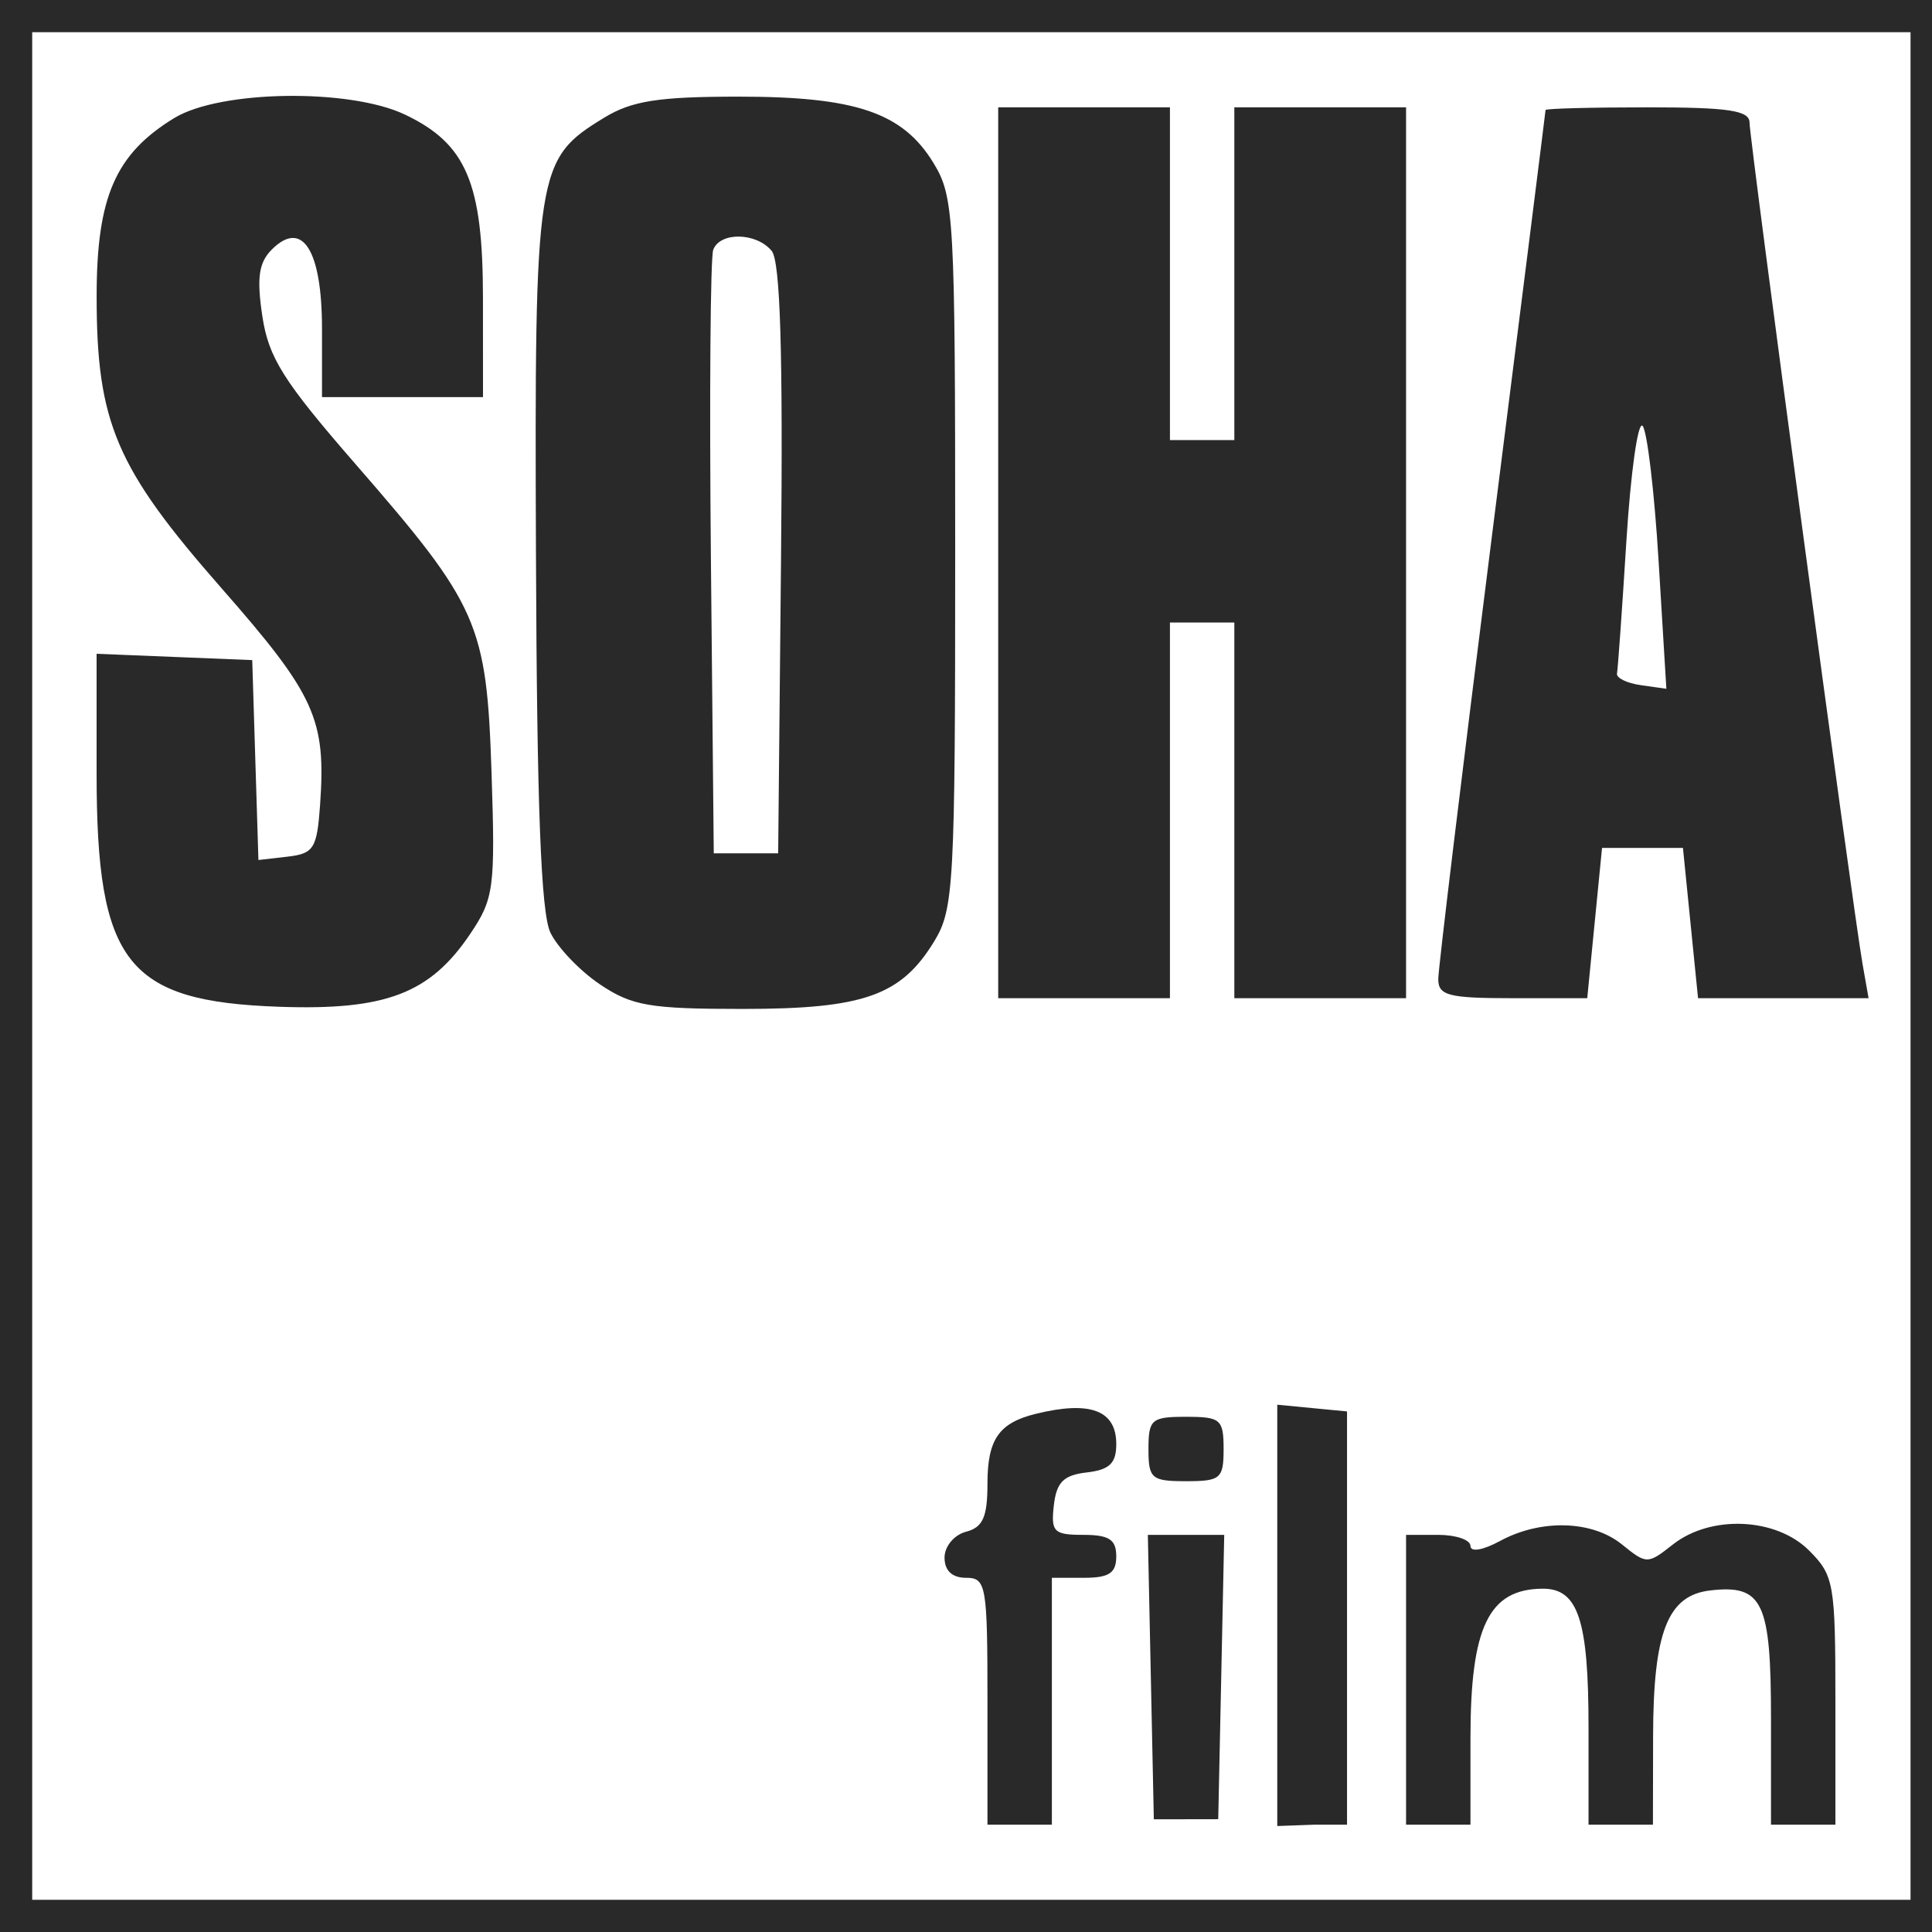 <svg xmlns="http://www.w3.org/2000/svg" width="180" height="180" viewBox="0 0 180 180" fill="none"><path fill-rule="evenodd" clip-rule="evenodd" d="M0 90V180H90H180V90V0H90H0V90ZM3 90V177H90.5H178V90V3H90.5H3V90ZM16.241 10.995C10.758 14.338 9.008 18.346 9.004 27.572C8.998 39.372 10.801 43.594 20.624 54.786C29.372 64.753 30.39 66.993 29.819 75.023C29.532 79.054 29.23 79.531 26.788 79.813L24.077 80.125L23.788 70.813L23.5 61.5L16.25 61.206L9 60.912V72.055C9 89.712 11.806 93.3 26 93.798C35.947 94.148 40.062 92.577 43.816 87C46.019 83.728 46.148 82.752 45.796 72C45.341 58.112 44.6 56.428 33.156 43.277C26.392 35.504 25.022 33.329 24.439 29.439C23.906 25.889 24.11 24.461 25.323 23.248C28.166 20.405 30 23.296 30 30.622V37H37.5H45L44.996 27.75C44.992 17.027 43.44 13.386 37.717 10.67C32.543 8.215 20.502 8.397 16.241 10.995ZM56.299 10.96C49.933 14.841 49.798 15.708 49.935 51.806C50.023 75.155 50.402 85.065 51.279 86.886C51.95 88.283 54.029 90.455 55.898 91.713C58.869 93.713 60.538 94 69.198 94C80.463 94 83.951 92.769 87.04 87.701C88.872 84.697 88.993 82.47 88.993 51.5C88.993 20.161 88.891 18.333 86.974 15.19C84.106 10.486 79.735 8.999 68.782 9.004C61.341 9.007 58.865 9.395 56.299 10.96ZM93 51.5V93H101H109V75.5V58H112H115V75.5V93H123H131V51.5V10H123H115V25.5V41H112H109V25.5V10H101H93V51.5ZM143.995 10.25C143.993 10.387 141.743 28.263 138.995 49.974C136.248 71.685 134 90.247 134 91.224C134 92.755 134.959 93 140.939 93H147.879L148.569 86L149.258 79H153.028H156.797L157.5 86L158.203 93H166.147H174.091L173.519 89.75C172.618 84.631 163 13.016 163 11.426C163 10.291 161.059 10 153.5 10C148.275 10 143.998 10.113 143.995 10.25ZM66.452 23.264C66.185 23.959 66.087 36.897 66.233 52.014L66.5 79.5H69.5H72.5L72.766 52.122C72.955 32.759 72.699 24.343 71.894 23.372C70.465 21.651 67.097 21.584 66.452 23.264ZM151.526 50.418C151.129 56.782 150.735 62.328 150.652 62.744C150.568 63.16 151.569 63.651 152.875 63.836L155.251 64.172L154.532 52.336C154.138 45.826 153.462 40.129 153.032 39.675C152.601 39.221 151.924 44.055 151.526 50.418ZM96.5 131.724C93.068 132.567 92 134.108 92 138.216C92 141.346 91.576 142.298 90 142.71C88.893 143 88 144.074 88 145.117C88 146.333 88.708 147 90 147C91.884 147 92 147.667 92 158.5V170H95H98V158.5V147H101C103.333 147 104 146.556 104 145C104 143.435 103.333 143 100.934 143C98.178 143 97.899 142.721 98.184 140.25C98.432 138.09 99.09 137.432 101.25 137.184C103.371 136.939 104 136.335 104 134.541C104 131.389 101.572 130.477 96.5 131.724ZM119 150.5V170.127L122.5 170H125.5V150.5V131.5L122.25 131.187L119 130.873V150.5ZM107 135C107 137.762 107.278 138 110.5 138C113.722 138 114 137.762 114 135C114 132.238 113.722 132 110.5 132C107.278 132 107 132.238 107 135ZM139.75 143.572C138.157 144.436 137 144.63 137 144.032C137 143.464 135.65 143 134 143H131V156.5V170H134H137V161.934C137 151.574 138.7 148.05 143.715 148.015C147.03 147.992 148 150.915 148 160.934V170H151H154L154.015 161.75C154.032 152.056 155.372 148.636 159.334 148.178C164.233 147.611 165 149.228 165 160.122V170H168H171V158.455C171 147.53 170.868 146.777 168.545 144.455C165.474 141.383 159.396 141.114 155.862 143.894C153.5 145.752 153.411 145.752 151.117 143.894C148.336 141.642 143.557 141.507 139.75 143.572ZM107.221 156.25L107.5 169.5L110.5 169.495L113.5 169.49L113.779 156.245L114.058 143H110.5H106.942L107.221 156.25Z" fill="#2A2929"></path></svg>